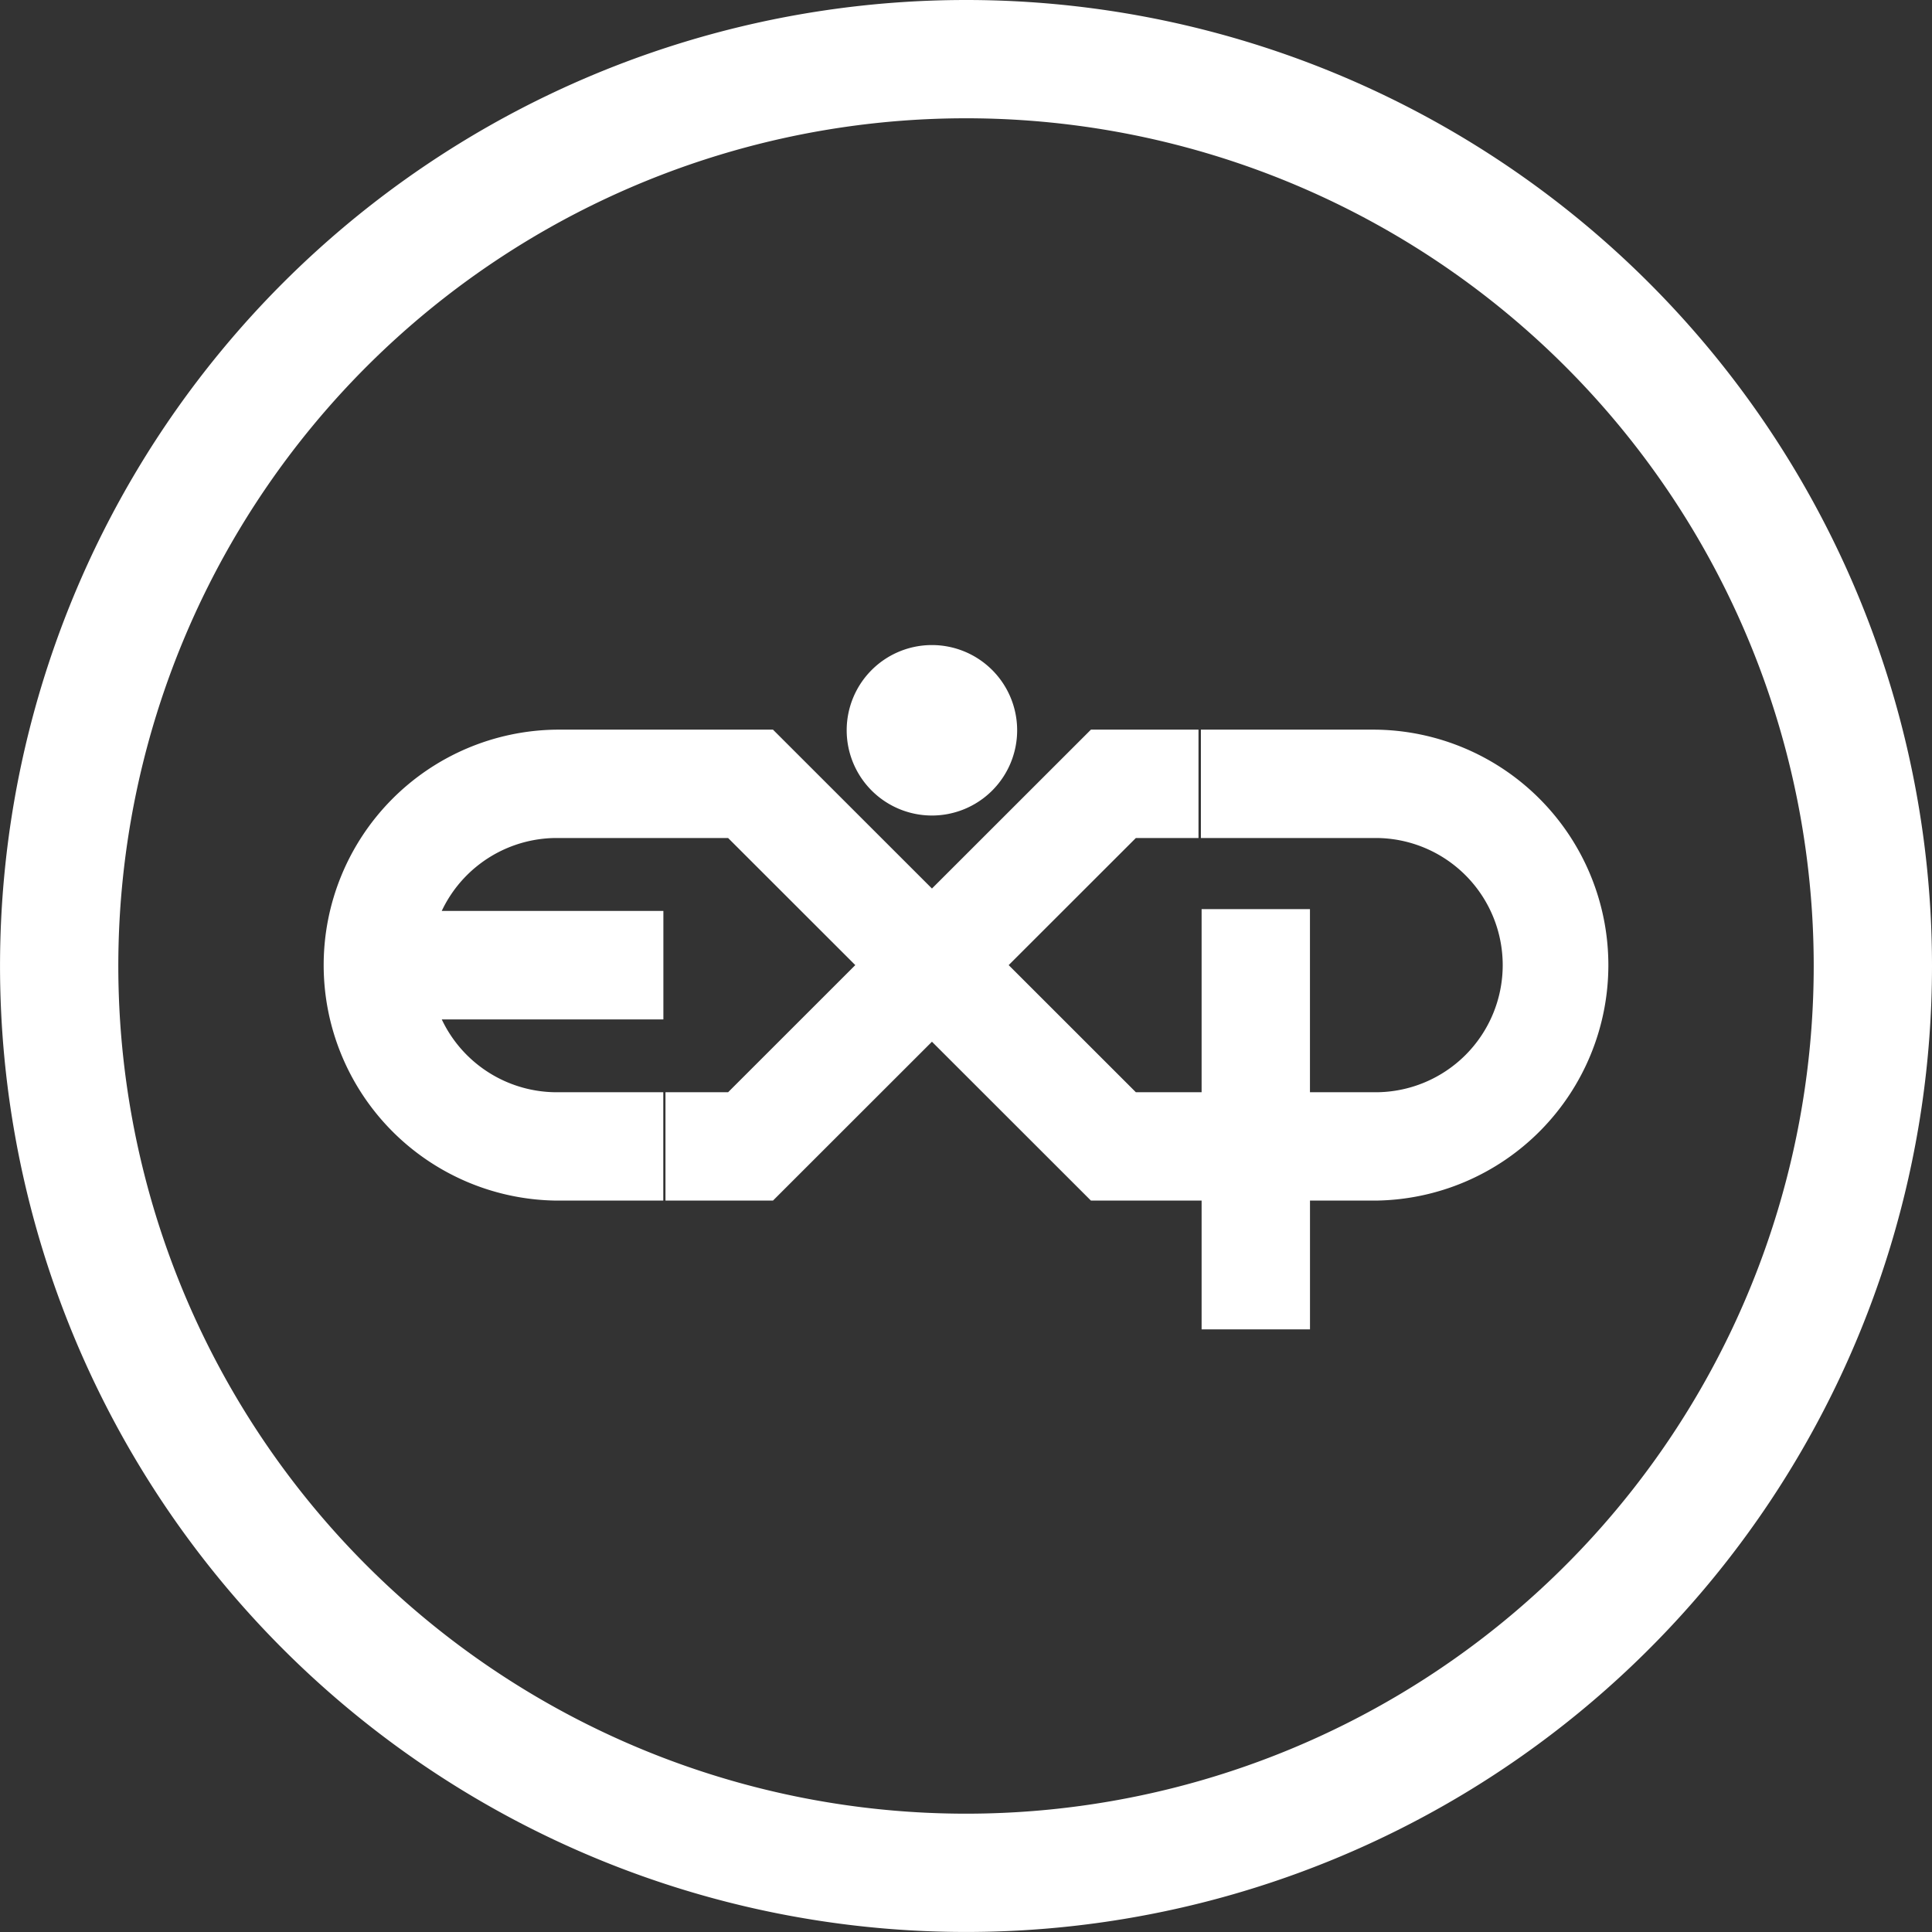 <?xml version="1.0" encoding="UTF-8"?> <svg xmlns="http://www.w3.org/2000/svg" width="57.167" height="57.167" viewBox="0 0 57.167 57.167"><rect x="0" y="0" width="57.167" height="57.167" fill="#333333" stroke="none"/><g id="Logo" transform="translate(1.75 1.75)"><path id="Path_1" data-name="Path 1" d="M53.667,26.833A26.833,26.833,0,1,1,26.833,0,26.833,26.833,0,0,1,53.667,26.833" fill="none" stroke="#fff" stroke-width="3.5"></path><path id="Path_2" data-name="Path 2" d="M64.3,82.826H59.631v2.206H64.3a4.261,4.261,0,0,1,0,8.523H61.858V88.136H59.652v5.419H57l-4.264-4.262L57,85.032h1.56V82.826H56.084l-4.911,4.908-4.911-4.908h-6.2a6.468,6.468,0,0,0,0,12.935h2.661V93.555H40.066A4.265,4.265,0,0,1,35.954,90.4h6.772V88.19H35.954a4.265,4.265,0,0,1,4.111-3.158h5.283l4.264,4.261-4.264,4.262h-1.56v2.206h2.474l4.911-4.908,4.911,4.908h3.568v3.811h2.207V95.761H64.3a6.468,6.468,0,0,0,0-12.935" transform="translate(-25.347 -62.486)" fill="#fff" stroke="#fff" stroke-linecap="round" stroke-width="1"></path><path id="Path_3" data-name="Path 3" d="M98.95,76.675a2.022,2.022,0,1,0-2.022-2.022,2.023,2.023,0,0,0,2.022,2.022" transform="translate(-73.125 -54.794)" fill="#fff" stroke="#fff" stroke-linecap="round" stroke-width="1"></path><rect id="Rectangle_1" data-name="Rectangle 1" width="53.619" height="53.619" transform="translate(0 0.454)" fill="none"></rect></g></svg> 